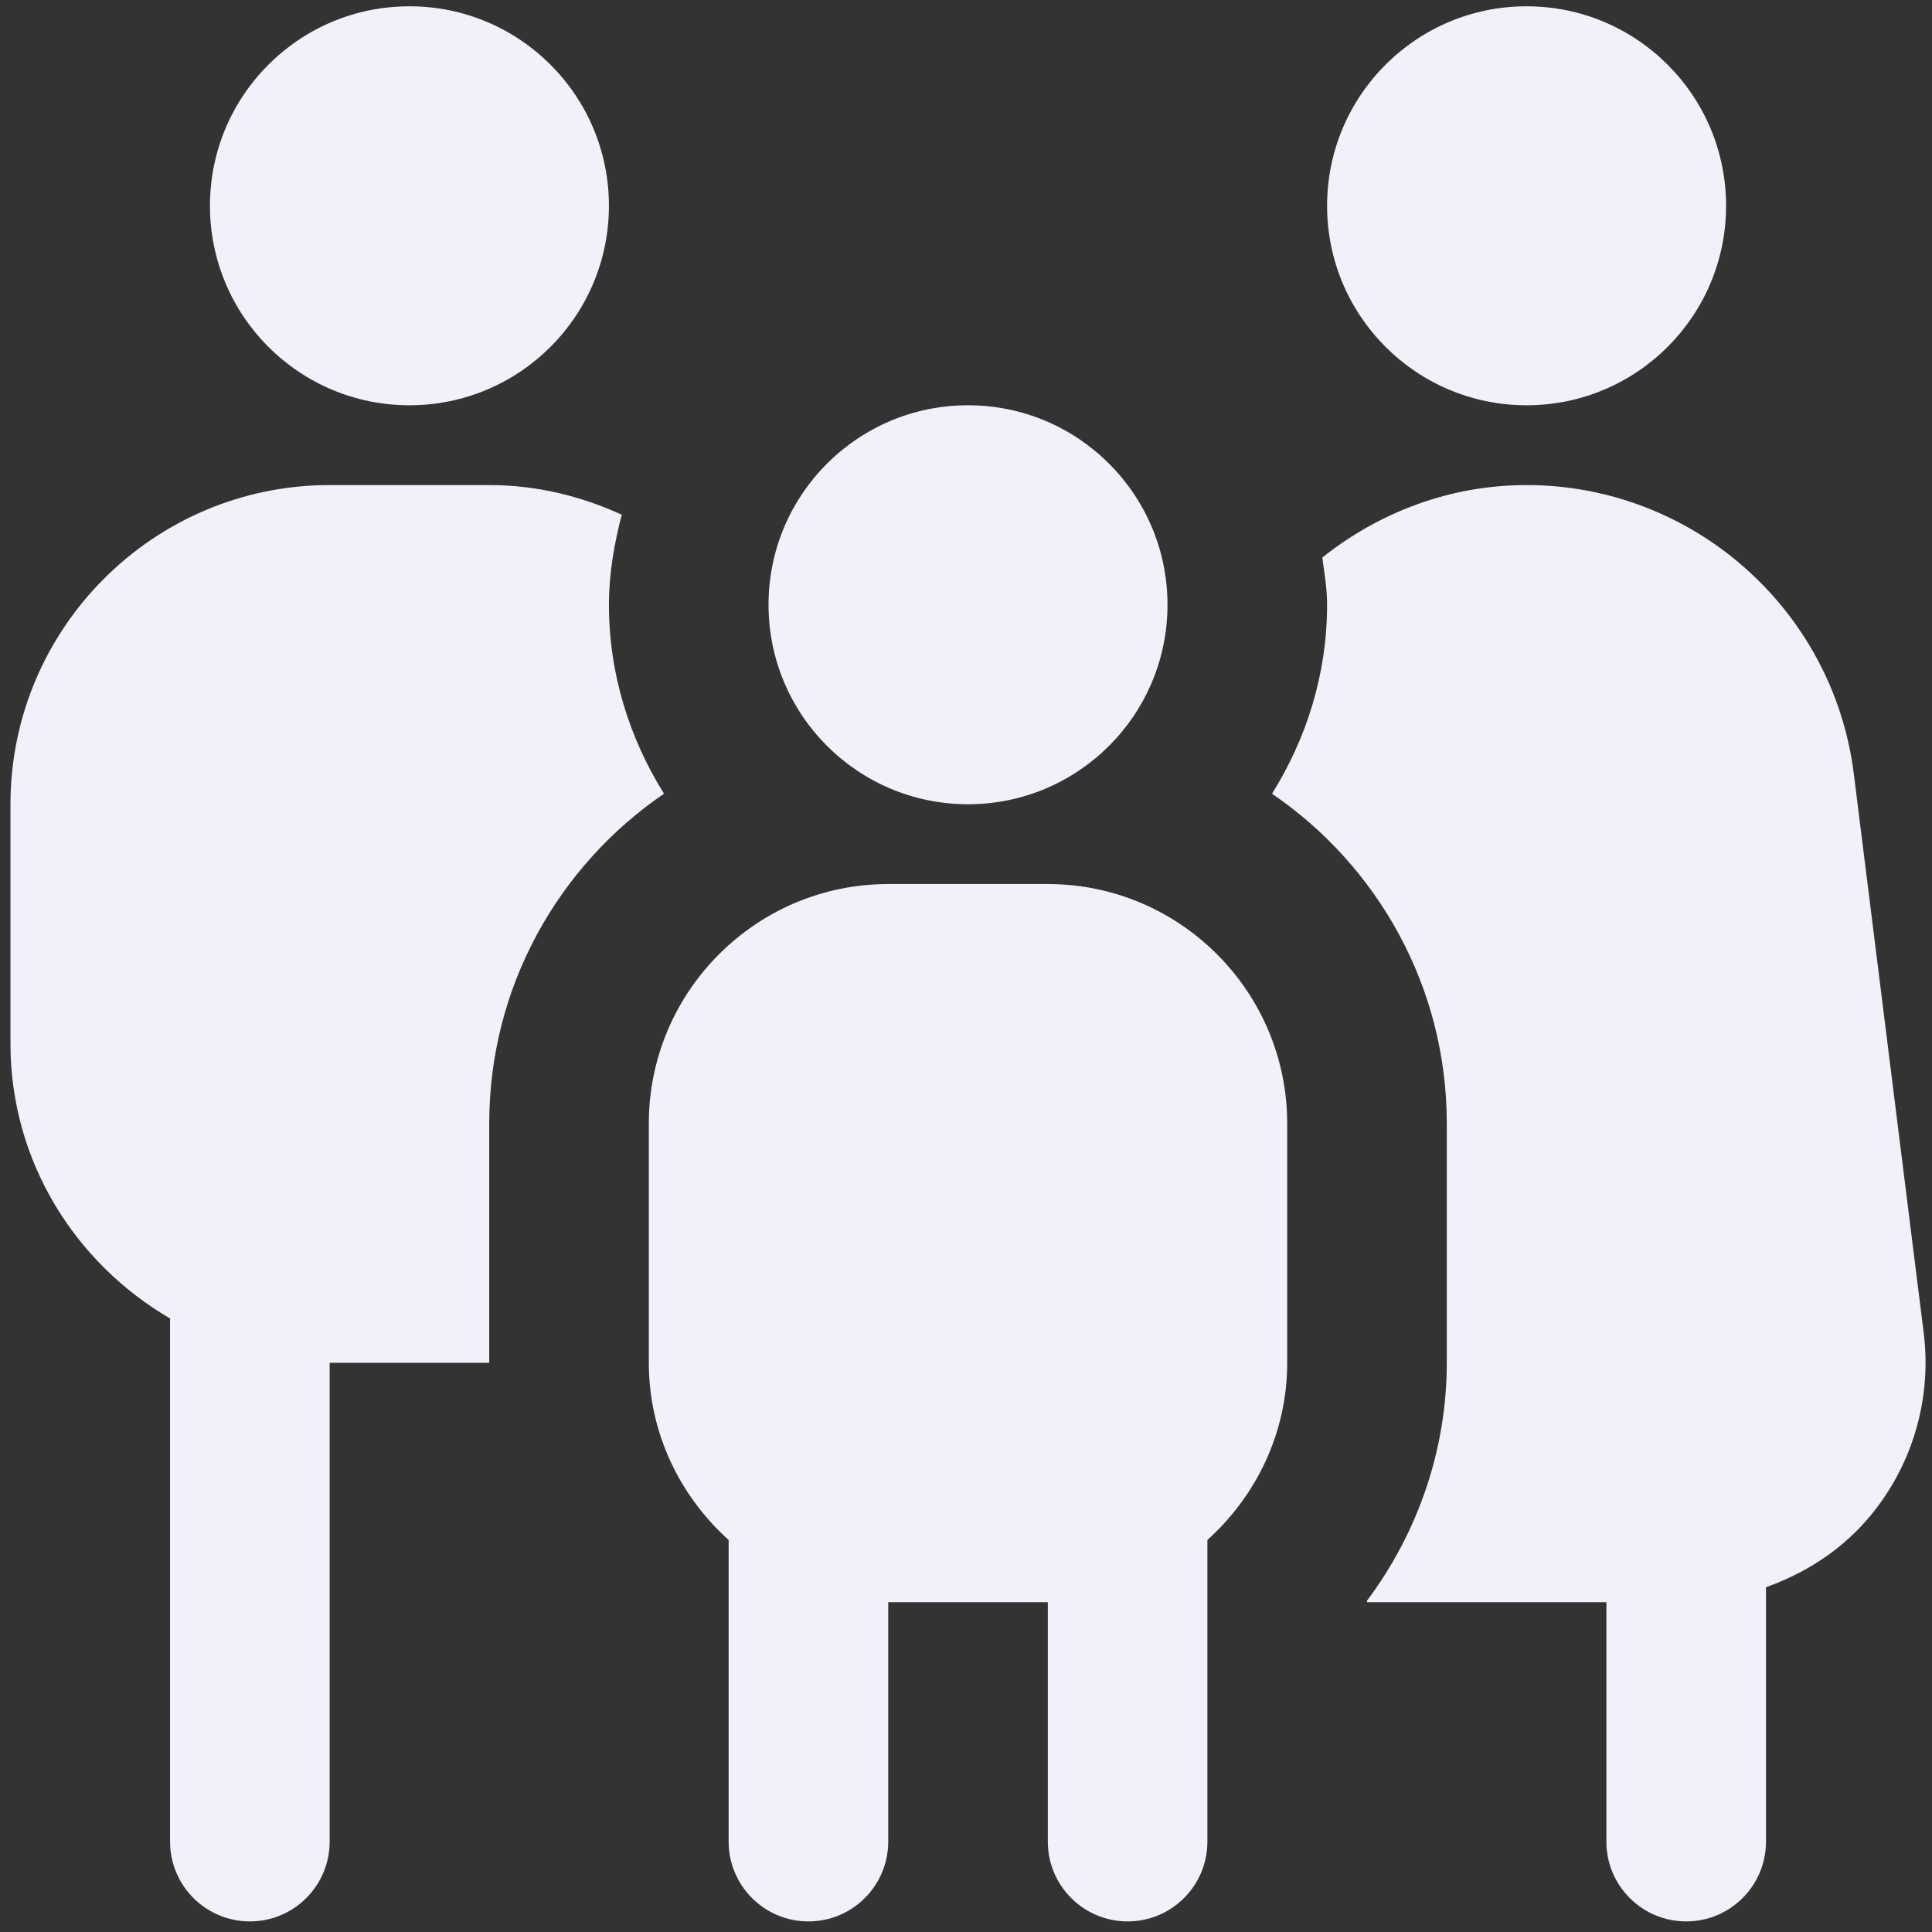 <svg width="132" height="132" viewBox="0 0 132 132" fill="none" xmlns="http://www.w3.org/2000/svg">
<rect x="0" y="0" width="132" height="132" fill="#333333" stroke="none"/>
<path d="M66.138 27.689C73.667 27.689 79.767 33.79 79.767 41.319C79.767 48.848 73.667 54.949 66.138 54.949C58.609 54.949 52.508 48.848 52.508 41.319C52.508 33.79 58.609 27.689 66.138 27.689ZM87.945 76.757V93.112C87.945 97.926 85.814 102.217 82.493 105.216V125.824C82.493 128.839 80.051 131.276 77.041 131.276C74.032 131.276 71.59 128.839 71.59 125.824V109.468H60.686V125.824C60.686 128.839 58.243 131.276 55.234 131.276C52.224 131.276 49.782 128.839 49.782 125.824V105.216C46.462 102.222 44.33 97.926 44.33 93.112V76.757C44.33 67.739 51.668 60.401 60.686 60.401H71.59C80.607 60.401 87.945 67.739 87.945 76.757ZM27.974 27.689C35.504 27.689 41.604 21.589 41.604 14.06C41.604 6.531 35.504 0.43 27.974 0.43C20.445 0.43 14.345 6.531 14.345 14.06C14.345 21.589 20.445 27.689 27.974 27.689ZM41.604 41.319C41.604 39.182 41.964 37.148 42.482 35.169C39.718 33.899 36.665 33.141 33.426 33.141H22.523C10.496 33.141 0.715 42.922 0.715 54.949V71.305C0.715 79.341 5.131 86.297 11.619 90.081V125.824C11.619 128.839 14.061 131.276 17.071 131.276C20.08 131.276 22.523 128.839 22.523 125.824V93.112H33.426V76.757C33.426 67.401 38.169 59.142 45.366 54.229C43.022 50.468 41.604 46.068 41.604 41.319ZM104.301 27.689C111.83 27.689 117.931 21.589 117.931 14.06C117.931 6.531 111.83 0.43 104.301 0.43C96.772 0.43 90.671 6.531 90.671 14.06C90.671 21.589 96.772 27.689 104.301 27.689ZM131.435 91.084L126.659 52.883C125.258 41.63 115.646 33.141 104.301 33.141C99.045 33.141 94.21 35.017 90.344 38.092C90.486 39.16 90.671 40.212 90.671 41.319C90.671 46.068 89.254 50.473 86.909 54.229C94.106 59.142 98.849 67.401 98.849 76.757V93.112C98.849 98.984 96.903 104.687 93.397 109.364V109.468H109.753V125.824C109.753 128.833 112.19 131.276 115.205 131.276C118.22 131.276 120.657 128.833 120.657 125.824V108.443C123.241 107.522 125.613 106.039 127.466 103.94C130.568 100.423 132.013 95.735 131.435 91.084Z" fill="#F1F1FA"/>
</svg>
